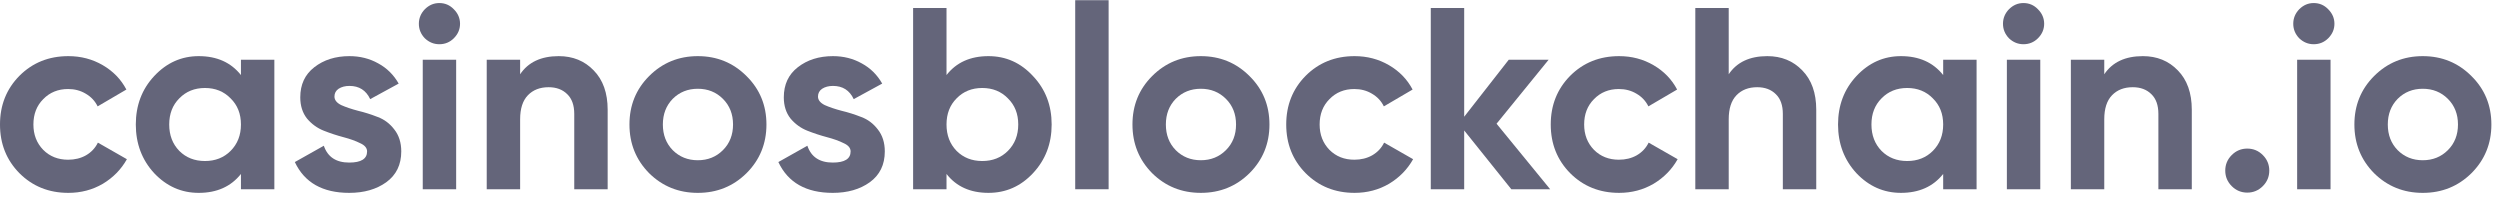 <svg width="251" height="20" viewBox="0 0 251 20" fill="none" xmlns="http://www.w3.org/2000/svg">
<path d="M99.242 5.636C100.992 5.636 102.483 6.303 103.714 7.638C104.962 8.955 105.586 10.575 105.586 12.499C105.586 14.424 104.962 16.053 103.714 17.387C102.483 18.705 100.992 19.363 99.242 19.363C97.422 19.363 96.018 18.731 95.03 17.465V19H91.676V0.8H95.03V7.534C96.018 6.268 97.422 5.636 99.242 5.636ZM96.044 15.152C96.72 15.828 97.578 16.166 98.618 16.166C99.658 16.166 100.516 15.828 101.192 15.152C101.885 14.458 102.232 13.574 102.232 12.499C102.232 11.425 101.885 10.55 101.192 9.874C100.516 9.18 99.658 8.834 98.618 8.834C97.578 8.834 96.72 9.18 96.044 9.874C95.368 10.55 95.03 11.425 95.03 12.499C95.03 13.574 95.368 14.458 96.044 15.152Z" fill="#64657A"/>
<path d="M107.951 19V0.02H111.305V19H107.951Z" fill="#64657A"/>
<path d="M125.451 17.387C124.116 18.705 122.487 19.363 120.563 19.363C118.639 19.363 117.01 18.705 115.675 17.387C114.358 16.053 113.699 14.424 113.699 12.499C113.699 10.575 114.358 8.955 115.675 7.638C117.01 6.303 118.639 5.636 120.563 5.636C122.487 5.636 124.116 6.303 125.451 7.638C126.786 8.955 127.453 10.575 127.453 12.499C127.453 14.424 126.786 16.053 125.451 17.387ZM118.041 15.073C118.717 15.749 119.558 16.087 120.563 16.087C121.568 16.087 122.409 15.749 123.085 15.073C123.761 14.398 124.099 13.54 124.099 12.499C124.099 11.46 123.761 10.601 123.085 9.926C122.409 9.25 121.568 8.912 120.563 8.912C119.558 8.912 118.717 9.25 118.041 9.926C117.382 10.601 117.053 11.46 117.053 12.499C117.053 13.54 117.382 14.398 118.041 15.073Z" fill="#64657A"/>
<path d="M136 19.363C134.042 19.363 132.404 18.705 131.086 17.387C129.786 16.07 129.137 14.441 129.137 12.499C129.137 10.558 129.786 8.929 131.086 7.612C132.404 6.294 134.042 5.636 136 5.636C137.266 5.636 138.418 5.939 139.458 6.546C140.498 7.152 141.287 7.967 141.825 8.99L138.938 10.68C138.678 10.142 138.28 9.718 137.743 9.406C137.223 9.094 136.633 8.938 135.974 8.938C134.969 8.938 134.137 9.276 133.479 9.952C132.82 10.61 132.491 11.46 132.491 12.499C132.491 13.522 132.82 14.371 133.479 15.047C134.137 15.706 134.969 16.035 135.974 16.035C136.65 16.035 137.249 15.888 137.769 15.594C138.306 15.281 138.705 14.857 138.965 14.319L141.876 15.983C141.304 17.006 140.498 17.829 139.458 18.453C138.418 19.06 137.266 19.363 136 19.363Z" fill="#64657A"/>
<path d="M155.636 19H151.736L147.004 13.098V19H143.65V0.8H147.004V11.72L151.476 6H155.48L150.254 12.421L155.636 19Z" fill="#64657A"/>
<path d="M162.559 19.363C160.6 19.363 158.962 18.705 157.645 17.387C156.345 16.07 155.695 14.441 155.695 12.499C155.695 10.558 156.345 8.929 157.645 7.612C158.962 6.294 160.6 5.636 162.559 5.636C163.824 5.636 164.977 5.939 166.017 6.546C167.057 7.152 167.846 7.967 168.383 8.99L165.497 10.68C165.237 10.142 164.838 9.718 164.301 9.406C163.781 9.094 163.192 8.938 162.533 8.938C161.528 8.938 160.696 9.276 160.037 9.952C159.378 10.61 159.049 11.46 159.049 12.499C159.049 13.522 159.378 14.371 160.037 15.047C160.696 15.706 161.528 16.035 162.533 16.035C163.209 16.035 163.807 15.888 164.327 15.594C164.864 15.281 165.263 14.857 165.523 14.319L168.435 15.983C167.863 17.006 167.057 17.829 166.017 18.453C164.977 19.06 163.824 19.363 162.559 19.363Z" fill="#64657A"/>
<path d="M177.437 5.636C178.858 5.636 180.028 6.112 180.947 7.066C181.883 8.019 182.351 9.336 182.351 11.018V19H178.997V11.434C178.997 10.567 178.763 9.908 178.295 9.458C177.827 8.99 177.203 8.756 176.423 8.756C175.556 8.756 174.863 9.024 174.343 9.562C173.823 10.099 173.563 10.905 173.563 11.979V19H170.209V0.8H173.563V7.456C174.378 6.242 175.669 5.636 177.437 5.636Z" fill="#64657A"/>
<path d="M195.095 6H198.449V19H195.095V17.465C194.09 18.731 192.677 19.363 190.857 19.363C189.124 19.363 187.633 18.705 186.385 17.387C185.154 16.053 184.539 14.424 184.539 12.499C184.539 10.575 185.154 8.955 186.385 7.638C187.633 6.303 189.124 5.636 190.857 5.636C192.677 5.636 194.09 6.268 195.095 7.534V6ZM188.907 15.152C189.583 15.828 190.441 16.166 191.481 16.166C192.521 16.166 193.379 15.828 194.055 15.152C194.748 14.458 195.095 13.574 195.095 12.499C195.095 11.425 194.748 10.55 194.055 9.874C193.379 9.18 192.521 8.834 191.481 8.834C190.441 8.834 189.583 9.18 188.907 9.874C188.231 10.55 187.893 11.425 187.893 12.499C187.893 13.574 188.231 14.458 188.907 15.152Z" fill="#64657A"/>
<path d="M203.154 4.44C202.6 4.44 202.114 4.24 201.698 3.842C201.3 3.426 201.1 2.94 201.1 2.386C201.1 1.831 201.3 1.346 201.698 0.93C202.114 0.514 202.6 0.306 203.154 0.306C203.726 0.306 204.212 0.514 204.61 0.93C205.026 1.346 205.234 1.831 205.234 2.386C205.234 2.94 205.026 3.426 204.61 3.842C204.212 4.24 203.726 4.44 203.154 4.44ZM201.49 19V6H204.844V19H201.49Z" fill="#64657A"/>
<path d="M215.142 5.636C216.563 5.636 217.733 6.112 218.652 7.066C219.588 8.019 220.056 9.336 220.056 11.018V19H216.702V11.434C216.702 10.567 216.468 9.908 216 9.458C215.532 8.99 214.908 8.756 214.128 8.756C213.261 8.756 212.568 9.024 212.048 9.562C211.528 10.099 211.268 10.905 211.268 11.979V19H207.914V6H211.268V7.456C212.083 6.242 213.374 5.636 215.142 5.636Z" fill="#64657A"/>
<path d="M227.186 18.688C226.753 19.121 226.233 19.338 225.626 19.338C225.019 19.338 224.499 19.121 224.066 18.688C223.633 18.254 223.416 17.734 223.416 17.128C223.416 16.521 223.633 16.001 224.066 15.568C224.499 15.134 225.019 14.918 225.626 14.918C226.233 14.918 226.753 15.134 227.186 15.568C227.619 16.001 227.836 16.521 227.836 17.128C227.836 17.734 227.619 18.254 227.186 18.688Z" fill="#64657A"/>
<path d="M232.297 4.44C231.742 4.44 231.257 4.24 230.841 3.842C230.442 3.426 230.243 2.94 230.243 2.386C230.243 1.831 230.442 1.346 230.841 0.93C231.257 0.514 231.742 0.306 232.297 0.306C232.869 0.306 233.354 0.514 233.753 0.93C234.169 1.346 234.377 1.831 234.377 2.386C234.377 2.94 234.169 3.426 233.753 3.842C233.354 4.24 232.869 4.44 232.297 4.44ZM230.633 19V6H233.987V19H230.633Z" fill="#64657A"/>
<path d="M248.133 17.388C246.798 18.705 245.169 19.364 243.245 19.364C241.321 19.364 239.692 18.705 238.357 17.388C237.04 16.053 236.381 14.424 236.381 12.5C236.381 10.576 237.04 8.955 238.357 7.638C239.692 6.303 241.321 5.636 243.245 5.636C245.169 5.636 246.798 6.303 248.133 7.638C249.468 8.955 250.135 10.576 250.135 12.5C250.135 14.424 249.468 16.053 248.133 17.388ZM240.723 15.074C241.399 15.75 242.24 16.088 243.245 16.088C244.25 16.088 245.091 15.75 245.767 15.074C246.443 14.398 246.781 13.54 246.781 12.5C246.781 11.46 246.443 10.602 245.767 9.926C245.091 9.25 244.25 8.912 243.245 8.912C242.24 8.912 241.399 9.25 240.723 9.926C240.064 10.602 239.735 11.46 239.735 12.5C239.735 13.54 240.064 14.398 240.723 15.074Z" fill="#64657A"/>
<path d="M6.864 19.364C4.905 19.364 3.267 18.705 1.95 17.388C0.65 16.07 0 14.441 0 12.5C0 10.558 0.65 8.929 1.95 7.612C3.267 6.294 4.905 5.636 6.864 5.636C8.129 5.636 9.282 5.939 10.322 6.546C11.362 7.152 12.151 7.967 12.688 8.99L9.802 10.68C9.542 10.142 9.143 9.718 8.606 9.406C8.086 9.094 7.497 8.938 6.838 8.938C5.833 8.938 5.001 9.276 4.342 9.952C3.683 10.61 3.354 11.46 3.354 12.5C3.354 13.522 3.683 14.372 4.342 15.048C5.001 15.706 5.833 16.036 6.838 16.036C7.514 16.036 8.112 15.888 8.632 15.594C9.169 15.282 9.568 14.857 9.828 14.32L12.74 15.984C12.168 17.006 11.362 17.83 10.322 18.454C9.282 19.06 8.129 19.364 6.864 19.364Z" fill="#64657A"/>
<path d="M24.191 6H27.545V19H24.191V17.466C23.185 18.731 21.773 19.364 19.953 19.364C18.219 19.364 16.729 18.705 15.481 17.388C14.25 16.053 13.635 14.424 13.635 12.5C13.635 10.576 14.25 8.955 15.481 7.638C16.729 6.303 18.219 5.636 19.953 5.636C21.773 5.636 23.185 6.268 24.191 7.534V6ZM18.003 15.152C18.679 15.828 19.537 16.166 20.577 16.166C21.617 16.166 22.475 15.828 23.151 15.152C23.844 14.458 24.191 13.574 24.191 12.5C24.191 11.425 23.844 10.55 23.151 9.874C22.475 9.18 21.617 8.834 20.577 8.834C19.537 8.834 18.679 9.18 18.003 9.874C17.327 10.55 16.989 11.425 16.989 12.5C16.989 13.574 17.327 14.458 18.003 15.152Z" fill="#64657A"/>
<path d="M33.579 9.692C33.579 10.038 33.804 10.324 34.255 10.55C34.723 10.758 35.286 10.948 35.945 11.122C36.603 11.278 37.262 11.486 37.921 11.746C38.579 11.988 39.134 12.404 39.585 12.994C40.053 13.583 40.287 14.32 40.287 15.204C40.287 16.538 39.784 17.57 38.779 18.298C37.791 19.008 36.551 19.364 35.061 19.364C32.391 19.364 30.571 18.332 29.601 16.27L32.513 14.632C32.894 15.758 33.743 16.322 35.061 16.322C36.257 16.322 36.855 15.949 36.855 15.204C36.855 14.857 36.621 14.58 36.153 14.372C35.702 14.146 35.147 13.947 34.489 13.774C33.83 13.6 33.171 13.384 32.513 13.124C31.854 12.864 31.291 12.456 30.823 11.902C30.372 11.33 30.147 10.619 30.147 9.77C30.147 8.487 30.615 7.482 31.551 6.754C32.504 6.008 33.683 5.636 35.087 5.636C36.144 5.636 37.106 5.878 37.973 6.364C38.839 6.832 39.524 7.508 40.027 8.392L37.167 9.952C36.751 9.068 36.057 8.626 35.087 8.626C34.653 8.626 34.289 8.721 33.995 8.912C33.717 9.102 33.579 9.362 33.579 9.692Z" fill="#64657A"/>
<path d="M44.108 4.44C43.553 4.44 43.068 4.24 42.652 3.842C42.253 3.426 42.054 2.94 42.054 2.386C42.054 1.831 42.253 1.346 42.652 0.93C43.068 0.514 43.553 0.306 44.108 0.306C44.68 0.306 45.165 0.514 45.564 0.93C45.98 1.346 46.188 1.831 46.188 2.386C46.188 2.94 45.98 3.426 45.564 3.842C45.165 4.24 44.68 4.44 44.108 4.44ZM42.444 19V6H45.798V19H42.444Z" fill="#64657A"/>
<path d="M56.095 5.636C57.517 5.636 58.687 6.112 59.605 7.066C60.541 8.019 61.009 9.336 61.009 11.018V19H57.655V11.434C57.655 10.567 57.421 9.908 56.953 9.458C56.485 8.99 55.861 8.756 55.081 8.756C54.215 8.756 53.521 9.024 53.001 9.562C52.481 10.099 52.221 10.905 52.221 11.98V19H48.867V6H52.221V7.456C53.036 6.242 54.327 5.636 56.095 5.636Z" fill="#64657A"/>
<path d="M74.949 17.388C73.615 18.705 71.985 19.364 70.061 19.364C68.137 19.364 66.508 18.705 65.173 17.388C63.856 16.053 63.197 14.424 63.197 12.5C63.197 10.576 63.856 8.955 65.173 7.638C66.508 6.303 68.137 5.636 70.061 5.636C71.985 5.636 73.615 6.303 74.949 7.638C76.284 8.955 76.951 10.576 76.951 12.5C76.951 14.424 76.284 16.053 74.949 17.388ZM67.539 15.074C68.215 15.75 69.056 16.088 70.061 16.088C71.067 16.088 71.907 15.75 72.583 15.074C73.259 14.398 73.597 13.54 73.597 12.5C73.597 11.46 73.259 10.602 72.583 9.926C71.907 9.25 71.067 8.912 70.061 8.912C69.056 8.912 68.215 9.25 67.539 9.926C66.881 10.602 66.551 11.46 66.551 12.5C66.551 13.54 66.881 14.398 67.539 15.074Z" fill="#64657A"/>
<path d="M82.126 9.692C82.126 10.038 82.351 10.324 82.802 10.55C83.269 10.758 83.833 10.948 84.492 11.122C85.15 11.278 85.809 11.486 86.468 11.746C87.126 11.988 87.681 12.404 88.132 12.994C88.6 13.583 88.834 14.32 88.834 15.204C88.834 16.538 88.331 17.57 87.326 18.298C86.338 19.008 85.098 19.364 83.608 19.364C80.938 19.364 79.118 18.332 78.147 16.27L81.059 14.632C81.441 15.758 82.29 16.322 83.608 16.322C84.803 16.322 85.401 15.949 85.401 15.204C85.401 14.857 85.168 14.58 84.7 14.372C84.249 14.146 83.694 13.947 83.035 13.774C82.377 13.6 81.718 13.384 81.059 13.124C80.401 12.864 79.838 12.456 79.37 11.902C78.919 11.33 78.694 10.619 78.694 9.77C78.694 8.487 79.162 7.482 80.097 6.754C81.051 6.008 82.23 5.636 83.633 5.636C84.691 5.636 85.653 5.878 86.519 6.364C87.386 6.832 88.071 7.508 88.573 8.392L85.713 9.952C85.297 9.068 84.604 8.626 83.633 8.626C83.2 8.626 82.836 8.721 82.541 8.912C82.264 9.102 82.126 9.362 82.126 9.692Z" fill="#64657A"/>
</svg>
